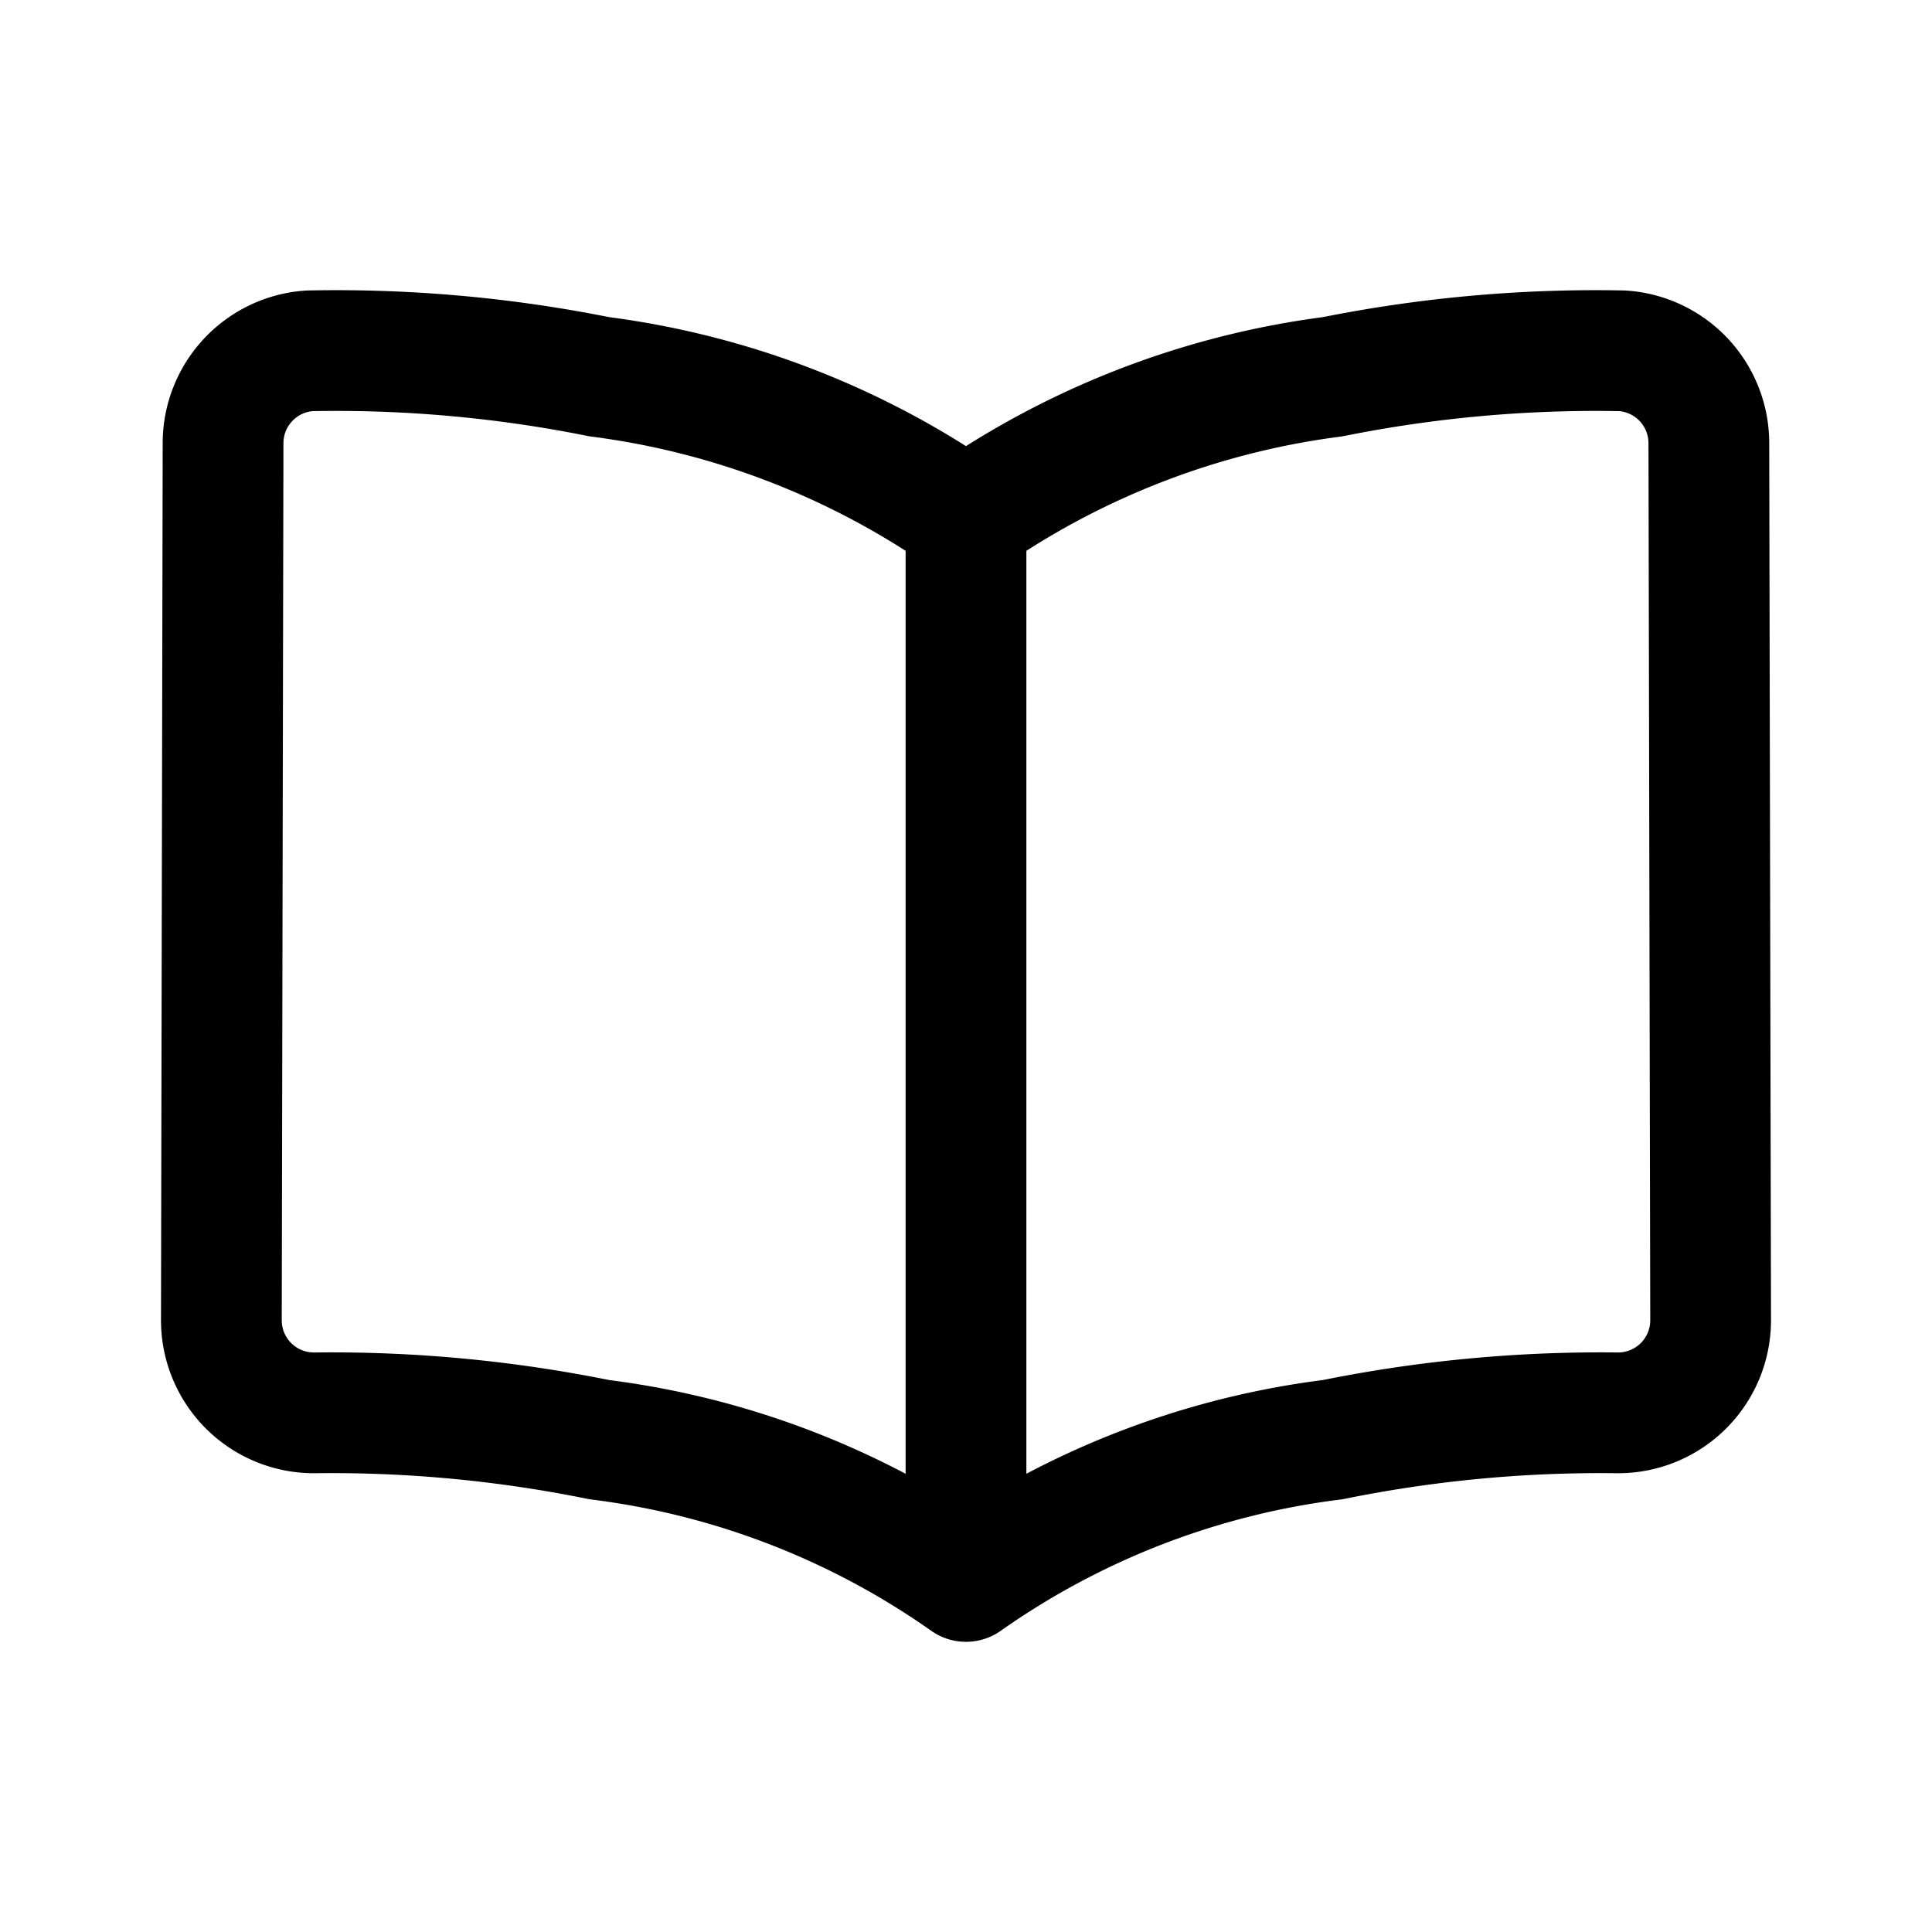 <svg width="24" height="24" fill="none" xmlns="http://www.w3.org/2000/svg"><path d="M12 19.645a10.075 10.075 0 0 0-4.555-1.761 16.703 16.703 0 0 0-3.535-.333 1.15 1.15 0 0 1-1.16-1.15l.021-10.893a1.15 1.15 0 0 1 1.074-1.15 16.6 16.6 0 0 1 3.6.322A10.24 10.24 0 0 1 12 6.442m0 13.203V6.442m0 13.203a10.075 10.075 0 0 1 4.555-1.761 16.703 16.703 0 0 1 3.535-.333 1.15 1.15 0 0 0 1.16-1.15l-.022-10.893a1.15 1.15 0 0 0-1.073-1.15 16.6 16.6 0 0 0-3.6.322A10.24 10.24 0 0 0 12 6.442" stroke="#000" stroke-width="1.5" stroke-linecap="round" stroke-linejoin="round"/></svg>
